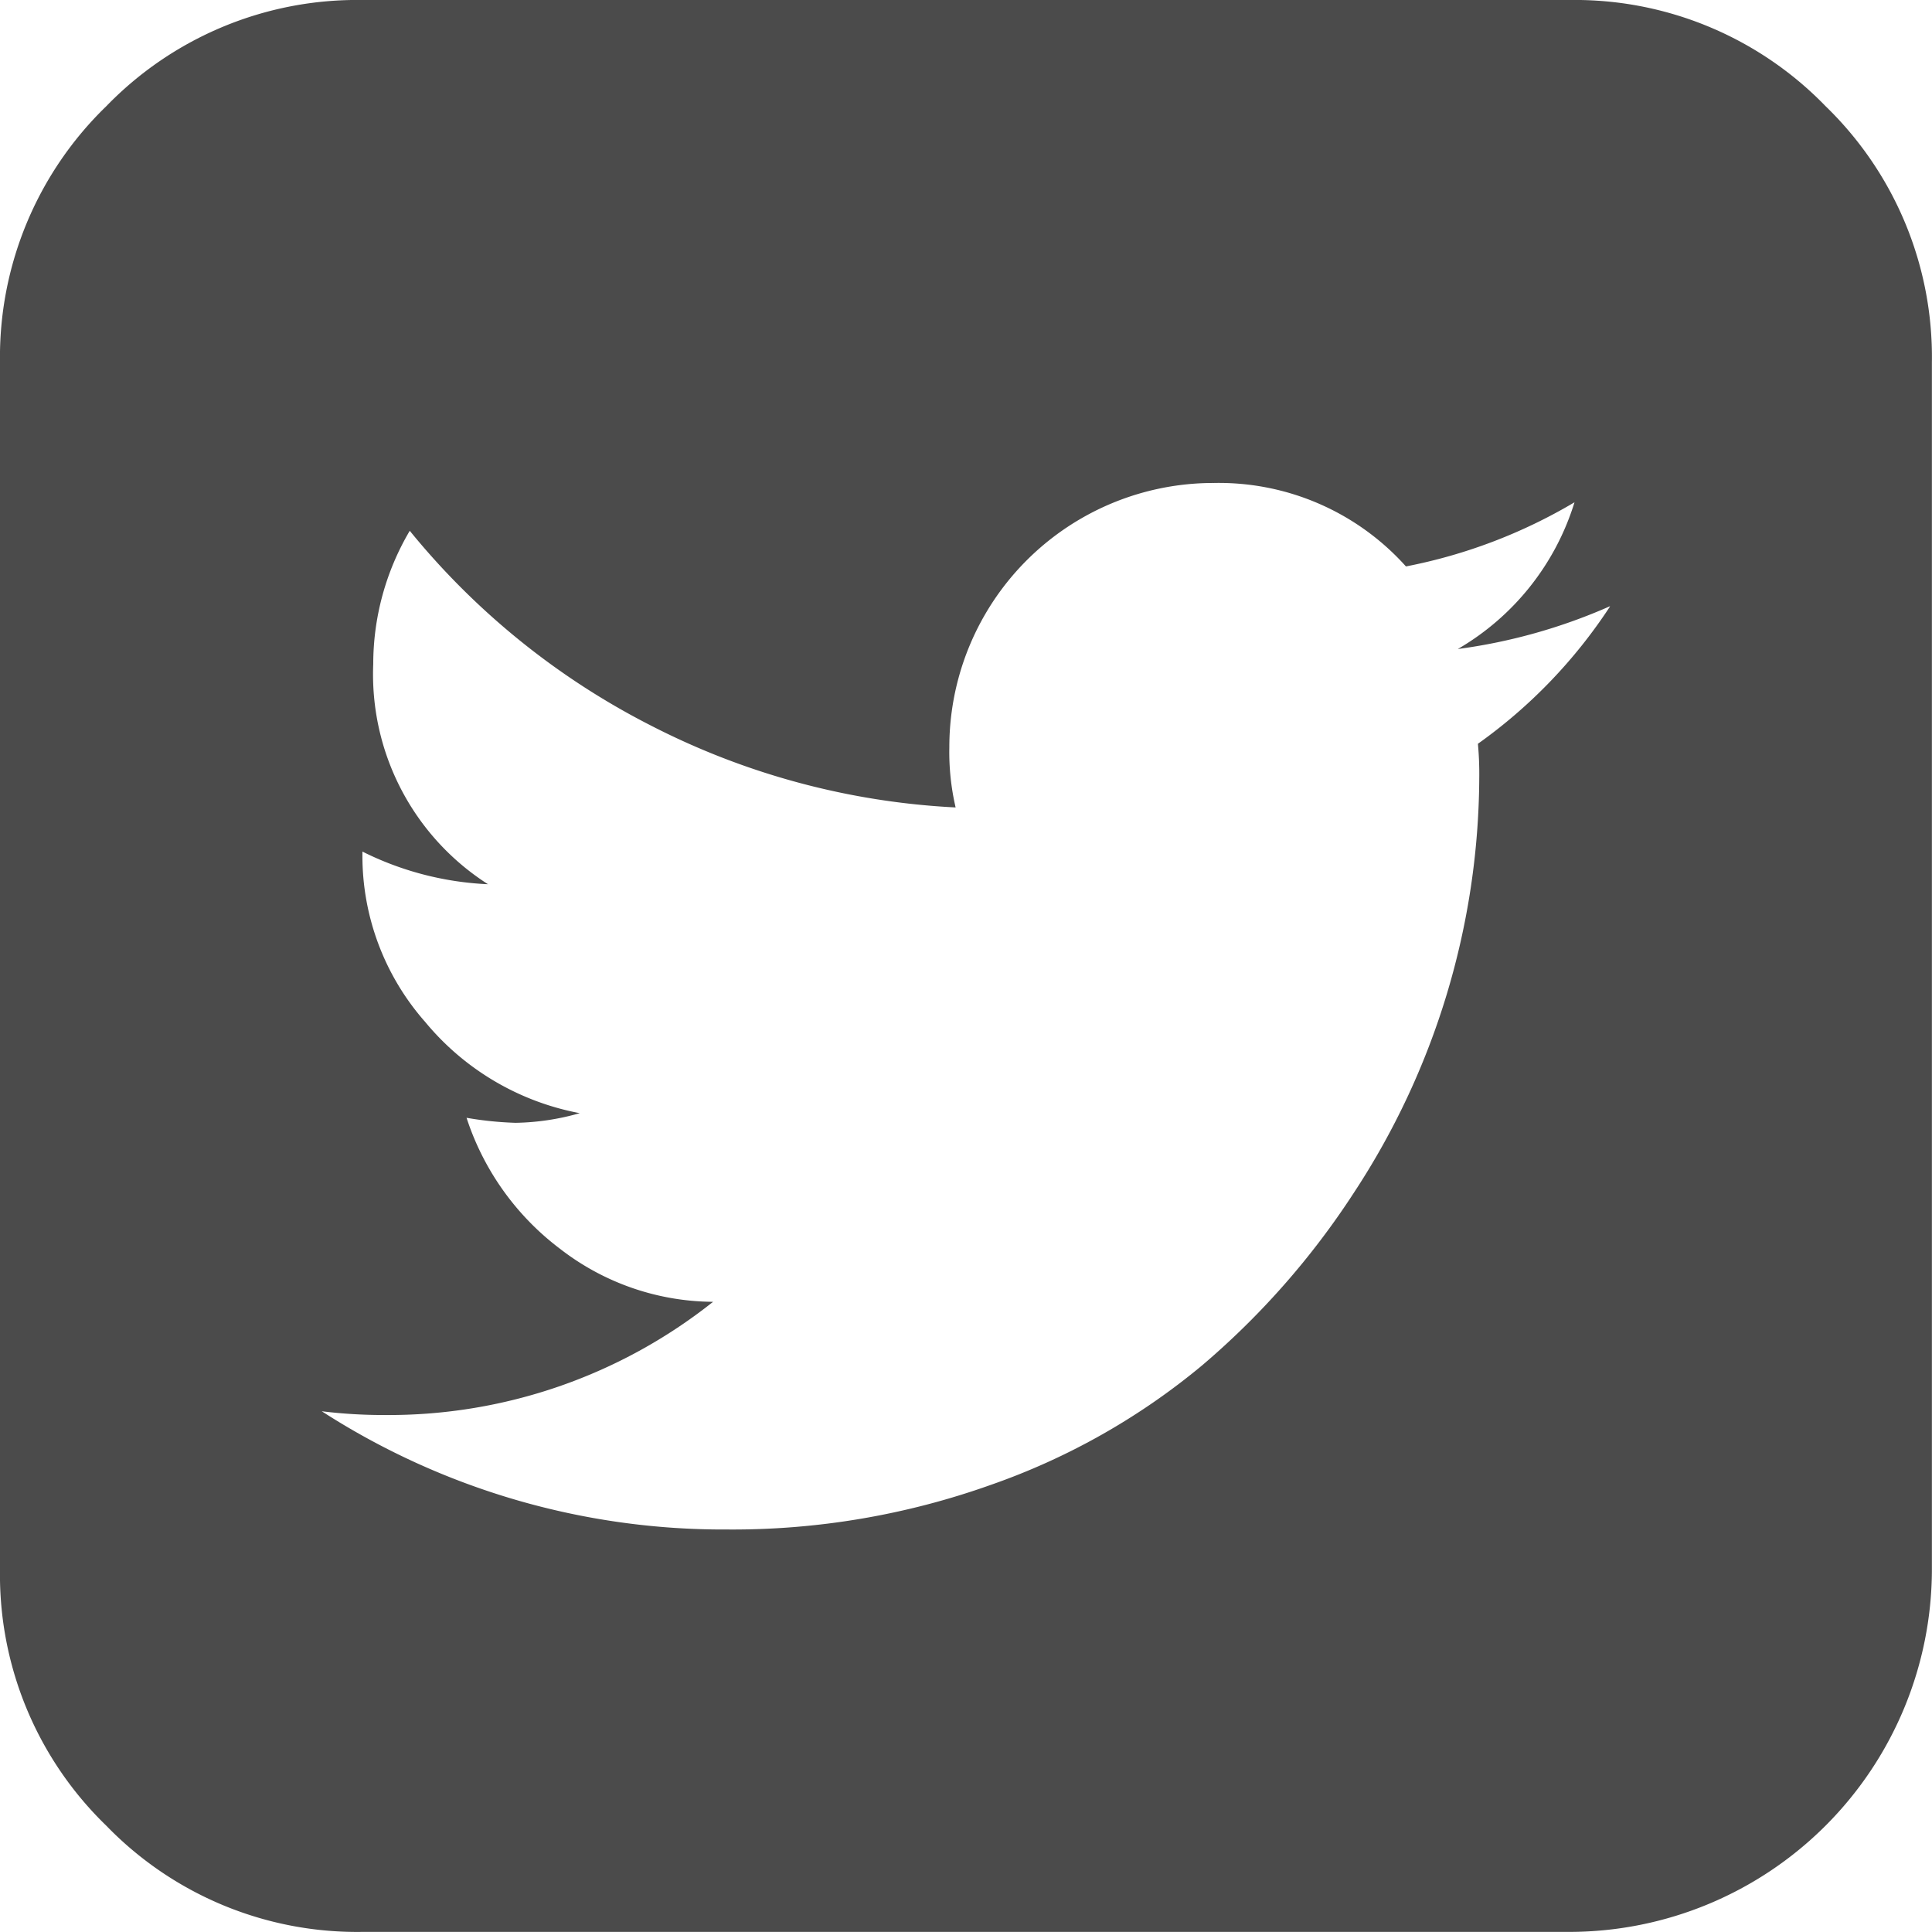 <svg xmlns="http://www.w3.org/2000/svg" width="20.001" height="20.001" viewBox="0 0 20.001 20.001">
  <path id="twitter-square" d="M16.667,6.276a5.777,5.777,0,0,1-1.575.443A2.664,2.664,0,0,0,16.3,5.2a5.454,5.454,0,0,1-1.745.664A2.6,2.6,0,0,0,12.566,5,2.734,2.734,0,0,0,9.828,7.734a2.535,2.535,0,0,0,.065.625,7.74,7.74,0,0,1-3.151-.846,7.761,7.761,0,0,1-2.5-2.018,2.713,2.713,0,0,0-.378,1.38A2.578,2.578,0,0,0,5.052,9.154a3.225,3.225,0,0,1-1.3-.338v.026a2.6,2.6,0,0,0,.65,1.738,2.73,2.73,0,0,0,1.6.944,2.553,2.553,0,0,1-.664.1,3.588,3.588,0,0,1-.508-.052A2.775,2.775,0,0,0,5.8,12.93a2.606,2.606,0,0,0,1.582.547,5.4,5.4,0,0,1-3.4,1.172,5.253,5.253,0,0,1-.651-.039,7.668,7.668,0,0,0,4.193,1.224,7.954,7.954,0,0,0,2.734-.462,7.053,7.053,0,0,0,2.187-1.237,8.212,8.212,0,0,0,1.569-1.784,7.88,7.88,0,0,0,1.3-4.3A3.346,3.346,0,0,0,15.3,7.7a5.308,5.308,0,0,0,1.366-1.419ZM20,3.75v12.5A3.757,3.757,0,0,1,16.25,20H3.75A3.614,3.614,0,0,1,1.1,18.9,3.614,3.614,0,0,1,0,16.25V3.75A3.614,3.614,0,0,1,1.1,1.1,3.614,3.614,0,0,1,3.75,0h12.5A3.614,3.614,0,0,1,18.9,1.1,3.614,3.614,0,0,1,20,3.75Z" transform="translate(0 0)" fill="#4b4b4b"/>
</svg>
